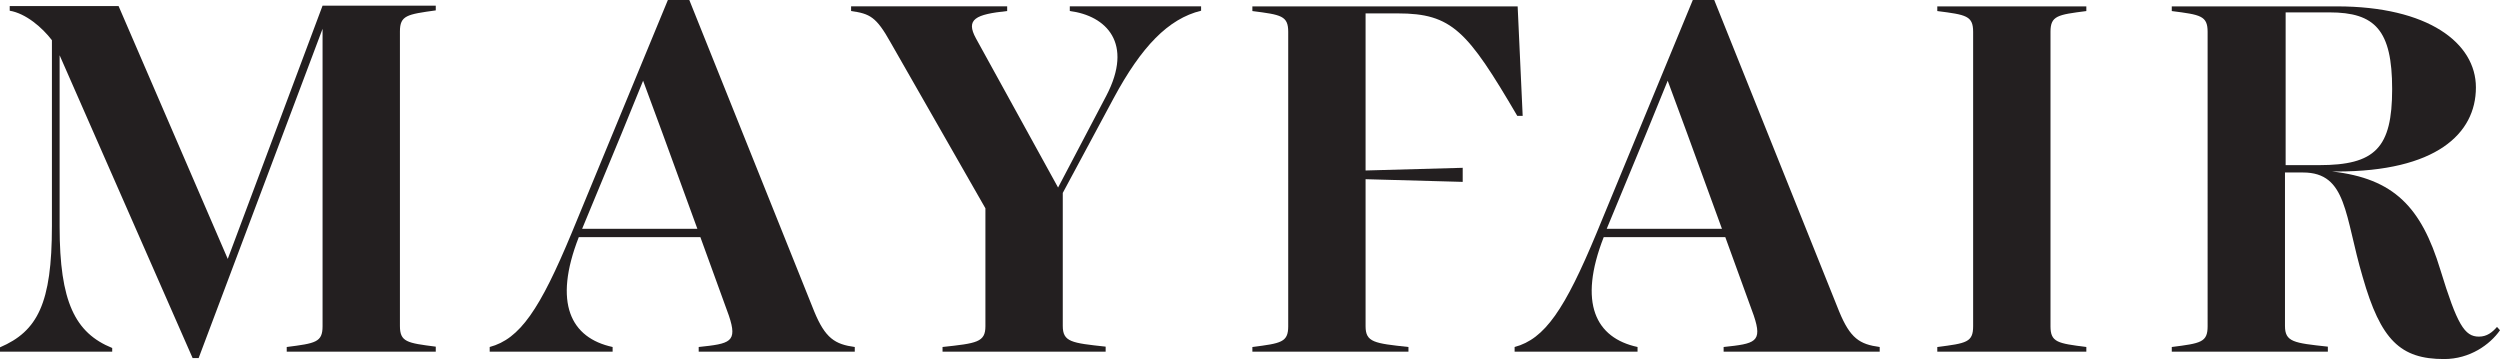 <svg viewBox="0 0 153.179 22" xmlns="http://www.w3.org/2000/svg" data-name="Layer 2" id="Layer_2">
  <defs>
    <style>
      .cls-1 {
        fill: #231f20;
        stroke-width: 0px;
      }
    </style>
  </defs>
  <g data-name="Layer 1" id="Layer_1-2">
    <g>
      <path d="M24.504,1.929v18.039c0,.985.431,1.047,2.196,1.272v.308h-9.132v-.287c1.765-.226,2.196-.287,2.196-1.272V1.765l-7.593,20.174h-.369L3.653,3.386v10.507c0,4.597.944,6.506,3.222,7.429v.226H0v-.267c2.299-.985,3.181-2.688,3.181-7.429V2.463C2.586,1.683,1.58.821.595.657v-.287h6.67l6.69,15.494L19.763.349h6.937v.287c-1.765.246-2.196.308-2.196,1.293" class="cls-1" id="path14"></path>
      <path d="M42.728,14.017l-2.134-5.849-1.19-3.222-1.313,3.222-2.422,5.849,7.06 0ZM52.373,21.261v.287h-9.563v-.287c1.929-.205,2.401-.287,1.847-1.929l-1.744-4.802h-7.45c-1.58,4.043-.493,6.177,2.073,6.731v.287h-7.532v-.287c1.847-.493,3.078-2.299,5.028-6.998L40.922,0h1.313l7.655,19.086c.677,1.642,1.272,2.011,2.483,2.175" class="cls-1" id="path16"></path>
      <path d="M73.593.369v.287c-2.011.493-3.653,2.196-5.356,5.356l-3.119,5.808v8.147c0,.985.534,1.047,2.627,1.272v.308h-9.994v-.287c2.093-.226,2.627-.287,2.627-1.272v-7.224l-5.808-10.159c-.882-1.58-1.272-1.765-2.422-1.929v-.287h9.563v.287c-1.929.205-2.565.493-1.909,1.683l5.028,9.132,2.955-5.623c1.683-3.222,0-4.905-2.237-5.192v-.287h8.045" class="cls-1" id="path18"></path>
      <path d="M93.295,7.101h-.328c-3.058-5.213-4.002-6.28-7.326-6.28h-1.97v9.625l5.951-.164v.862l-5.951-.164v9.009c0,.985.534,1.047,2.627,1.272v.287h-9.563v-.287c1.765-.226,2.196-.287,2.196-1.272V1.95c0-.985-.431-1.047-2.196-1.272v-.287h16.254l.308,6.711" class="cls-1" id="path20"></path>
      <path d="M105.506,14.017l-2.134-5.849-1.19-3.222-1.313,3.222-2.422,5.849,7.06 0ZM115.172,21.261v.287h-9.563v-.287c1.929-.205,2.401-.287,1.847-1.929l-1.744-4.802h-7.45c-1.58,4.043-.493,6.177,2.073,6.731v.287h-7.532v-.287c1.847-.493,3.078-2.299,5.028-6.998l5.89-14.263h1.313l7.655,19.086c.677,1.642,1.252,2.011,2.483,2.175" class="cls-1" id="path22"></path>
      <path d="M118.701,21.261c1.785-.226,2.196-.287,2.196-1.272V1.95c0-.985-.431-1.047-2.196-1.272v-.287h9.132v.287c-1.765.226-2.196.287-2.196,1.272v18.039c0,.985.431,1.047,2.196,1.272v.287h-9.132v-.287" class="cls-1" id="path24"></path>
      <path d="M140.024,10.118h2.073c3.427,0,4.474-1.047,4.474-4.659,0-3.612-1.047-4.7-3.838-4.7h-2.688v9.358h-.021ZM153.179,20.235c-.616.882-1.847,1.765-3.427,1.765-2.668,0-3.879-1.149-4.987-5.028-1.108-3.735-.944-6.403-3.653-6.403h-1.108v9.399c0,.985.534,1.047,2.627,1.272v.308h-9.563v-.287c1.785-.226,2.196-.287,2.196-1.272V1.95c0-.985-.431-1.047-2.196-1.272v-.287h10.118c5.582,0,8.517,2.237,8.517,4.966,0,2.853-2.463,5.151-8.517,5.151h-.287c3.776.431,5.459,2.175,6.629,6.034,1.026,3.345,1.478,4.084,2.36,4.084.493,0,.821-.267,1.108-.595l.185.205" class="cls-1" id="path26"></path>
    </g>
  </g>
</svg>